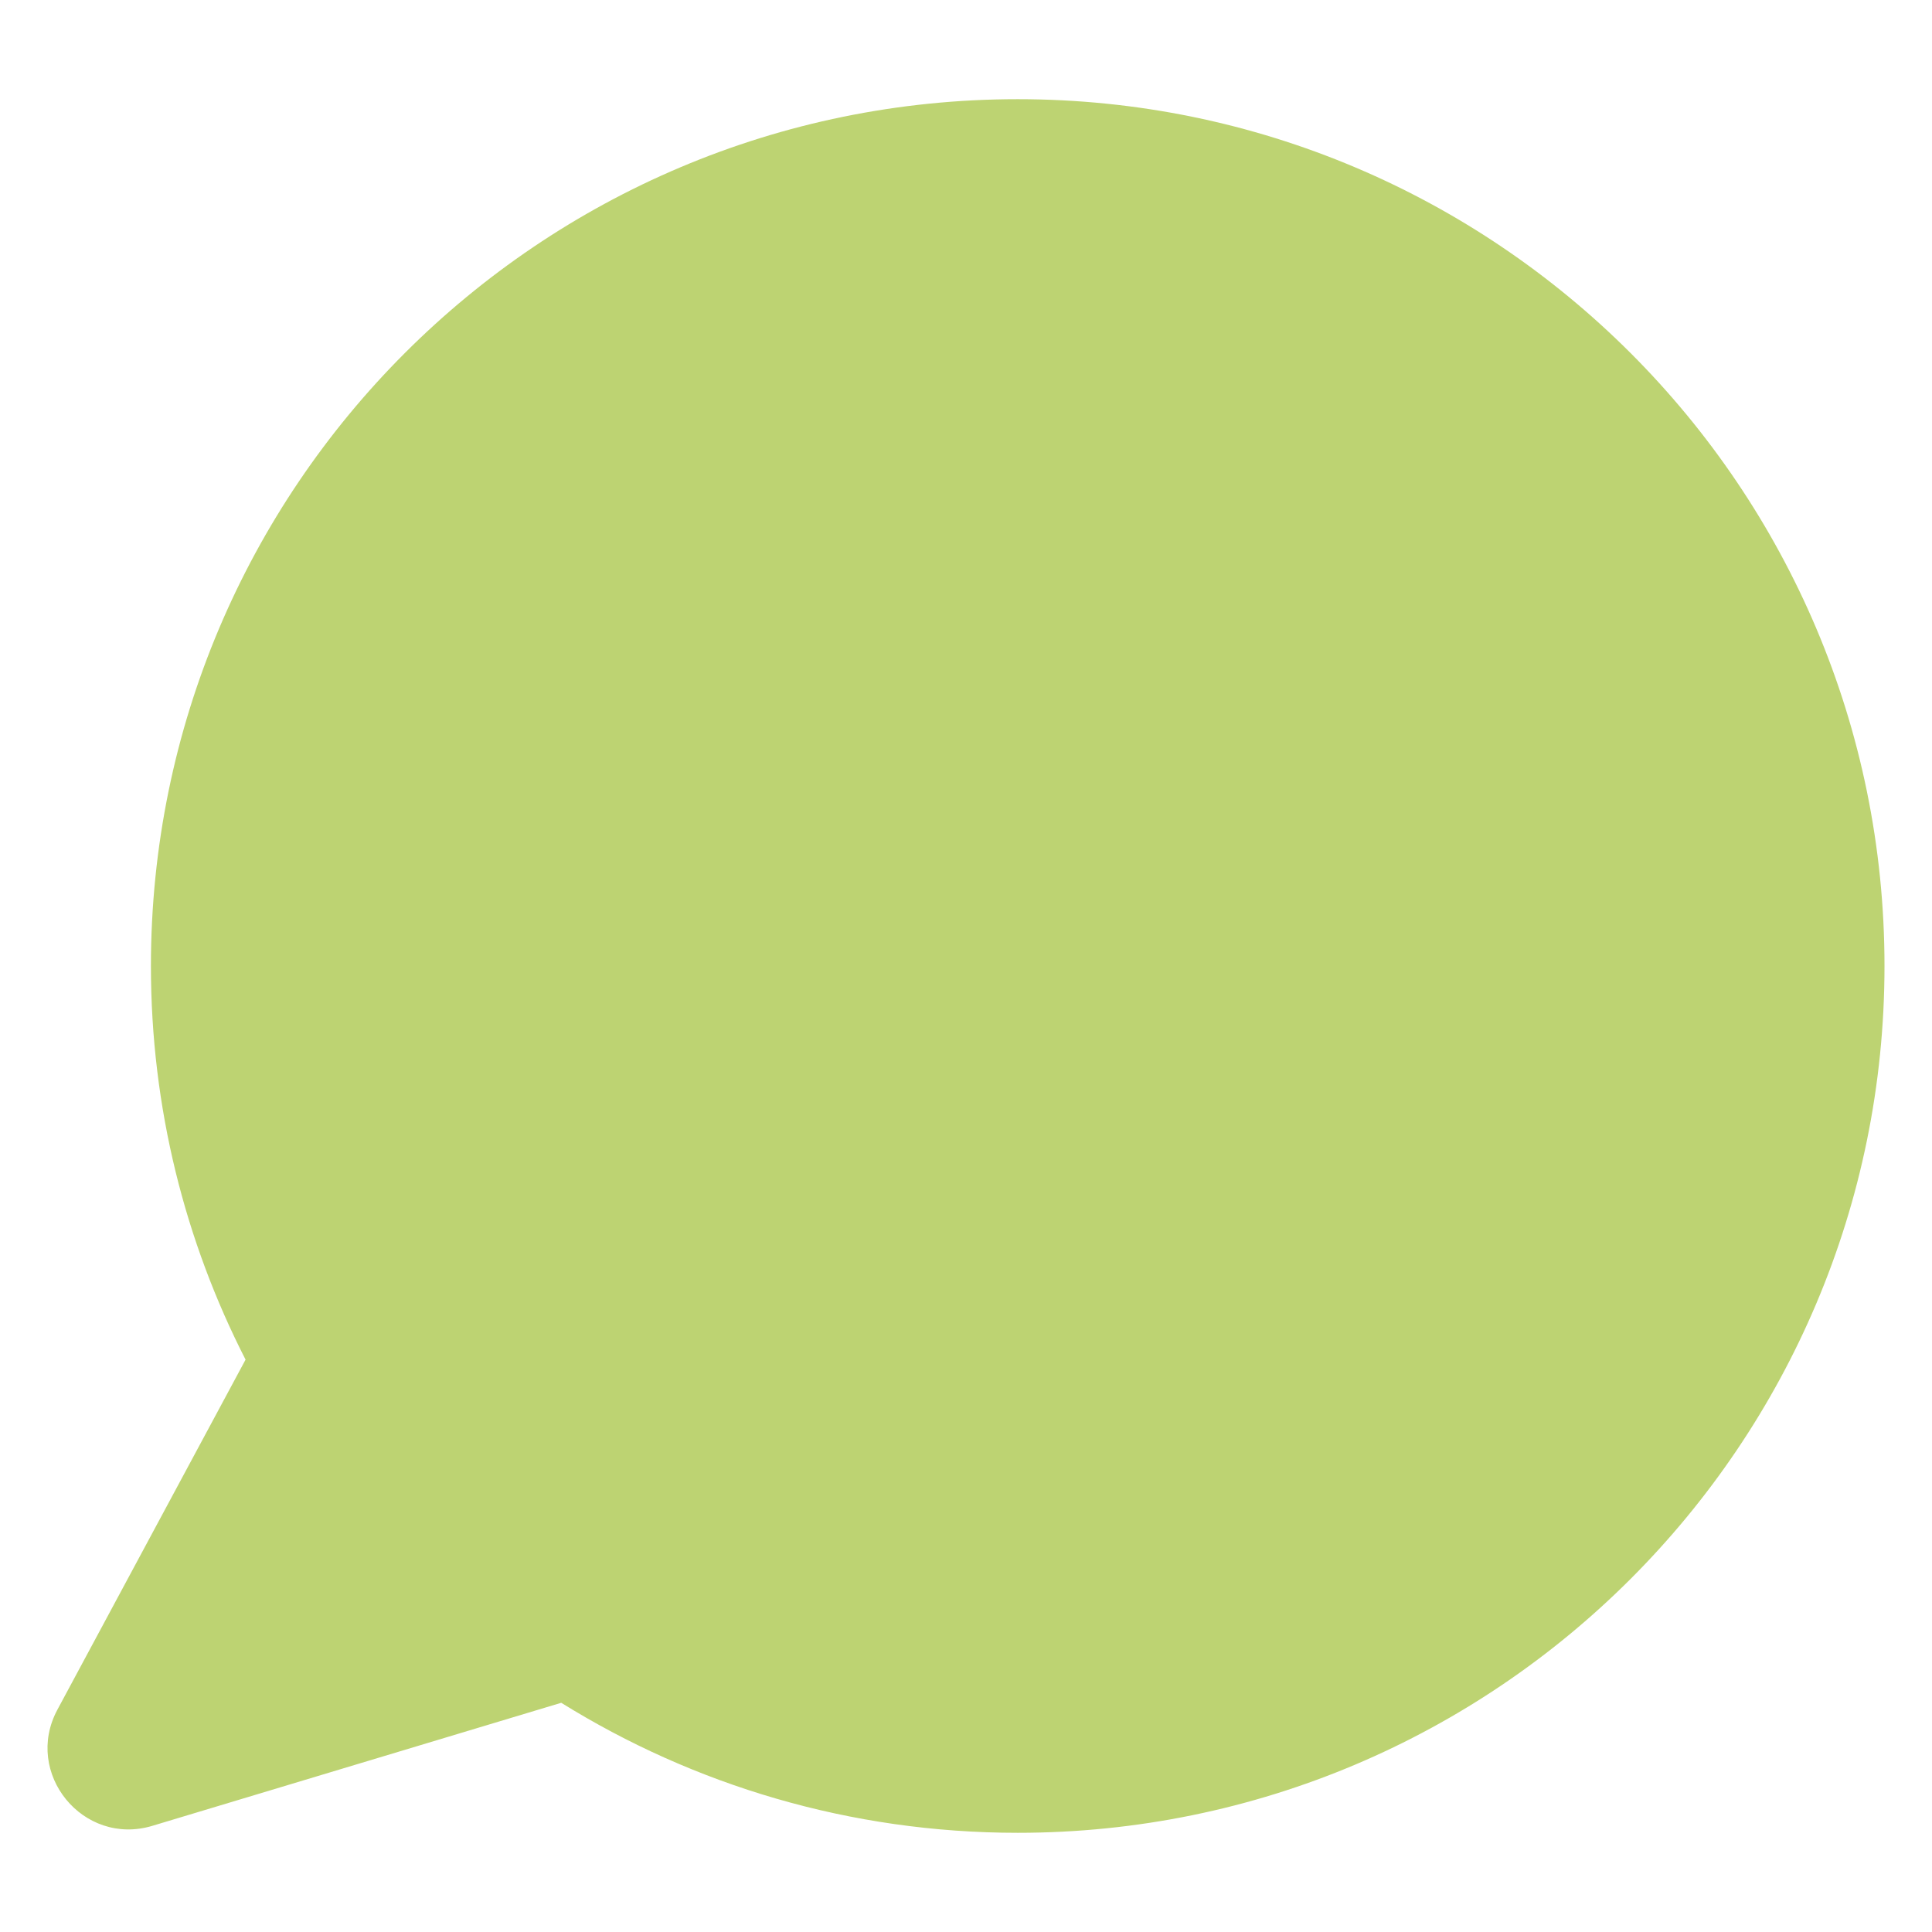 <?xml version="1.0" encoding="UTF-8"?>
<!DOCTYPE svg PUBLIC "-//W3C//DTD SVG 1.1//EN" "http://www.w3.org/Graphics/SVG/1.1/DTD/svg11.dtd">
<!-- Creator: CorelDRAW 2018 (64-Bit) -->
<svg xmlns="http://www.w3.org/2000/svg" xml:space="preserve" width="3.937in" height="3.937in" version="1.1" style="shape-rendering:geometricPrecision; text-rendering:geometricPrecision; image-rendering:optimizeQuality; fill-rule:evenodd; clip-rule:evenodd"
viewBox="0 0 3937.01 3937.01"
 xmlns:xlink="http://www.w3.org/1999/xlink">
 <defs>
  <style type="text/css">
   <![CDATA[
    .fil0 {fill:#BDD372}
   ]]>
  </style>
 </defs>
 <g id="Layer_x0020_1">
  <path class="fil0" d="M2073.87 3734.87c-341.37,0 -659.98,-97.15 -930.22,-264.94l-833.21 250.74c-141.06,42.38 -263.2,-106.93 -193.43,-236.76l383.39 -713.24c-123.09,-240.74 -192.85,-513.14 -192.85,-802.2 0,-975.5 790.91,-1766.33 1766.33,-1766.33 975.5,0 1766.33,790.91 1766.33,1766.33 0,975.57 -790.91,1766.41 -1766.33,1766.41l-0.01 0z"/>
 </g>
</svg>

